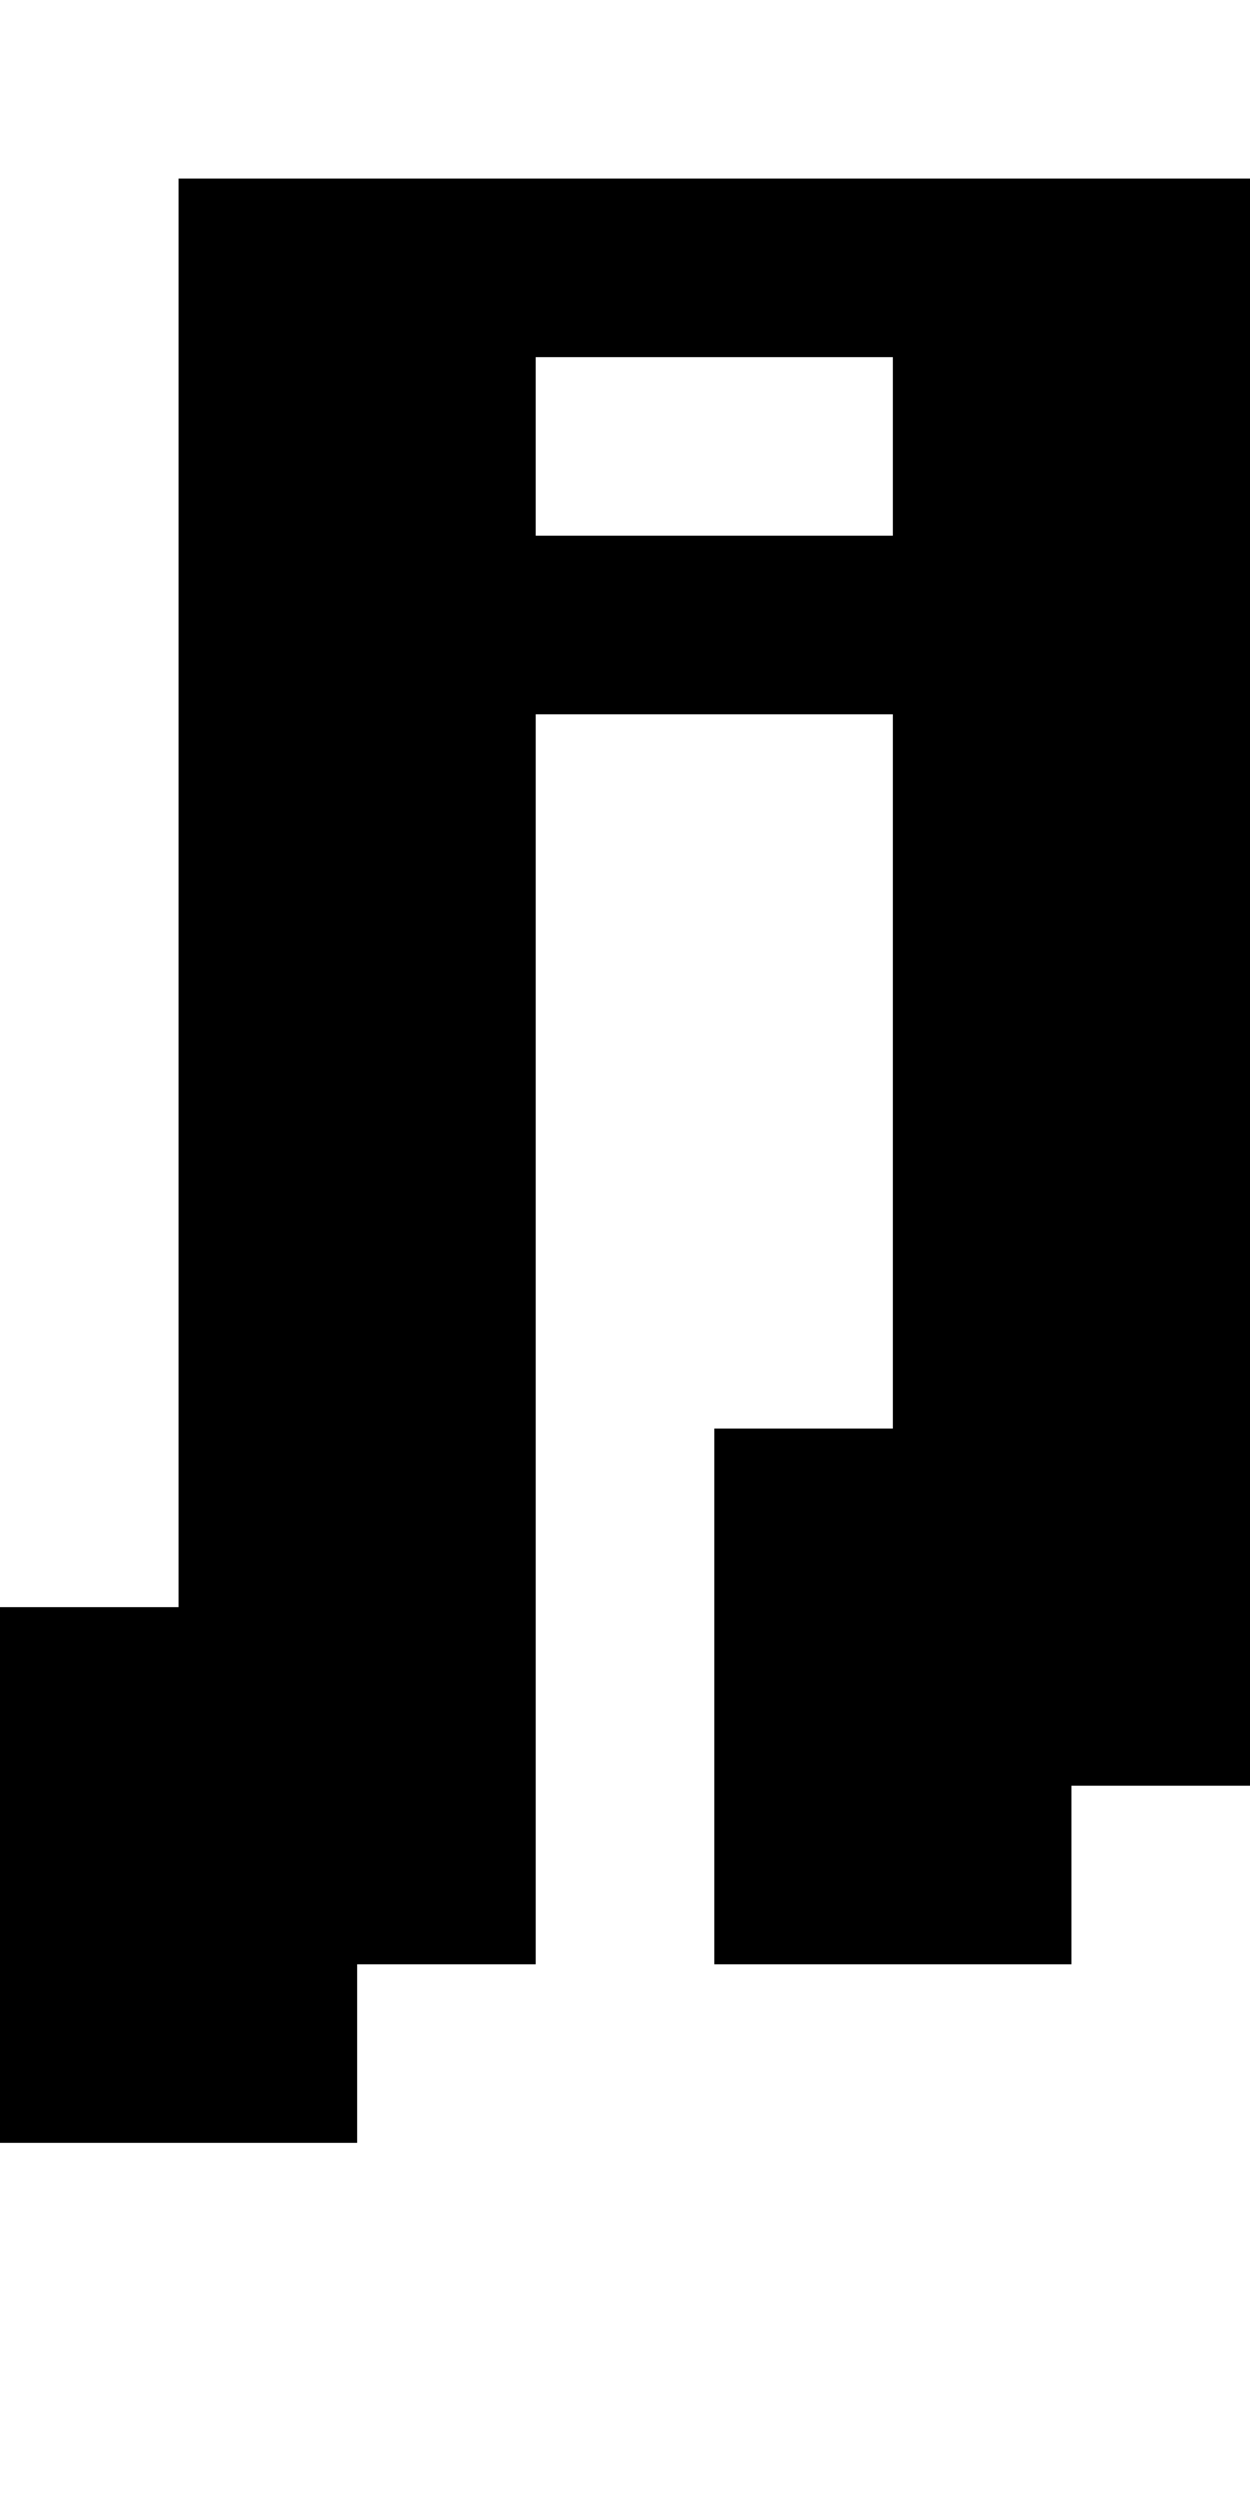 <?xml version="1.0" standalone="no"?>
<!DOCTYPE svg PUBLIC "-//W3C//DTD SVG 20010904//EN"
 "http://www.w3.org/TR/2001/REC-SVG-20010904/DTD/svg10.dtd">
<svg version="1.0" xmlns="http://www.w3.org/2000/svg"
 width="28pt" height="56pt" viewBox="0 0 28 56"
 preserveAspectRatio="xMidYMid meet">
<g transform="translate(0,56) scale(1,-1)"
fill="#000000" stroke="none">
<path d="M4 36 l0 -16 -2 0 -2 0 0 -6 0 -6 4 0 4 0 0 2 0 2 2 0 2 0 0 14 0 14
4 0 4 0 0 -8 0 -8 -2 0 -2 0 0 -6 0 -6 4 0 4 0 0 2 0 2 2 0 2 0 0 18 0 18 -12
0 -12 0 0 -16z m16 10 l0 -2 -4 0 -4 0 0 2 0 2 4 0 4 0 0 -2z"/>
</g>
</svg>
